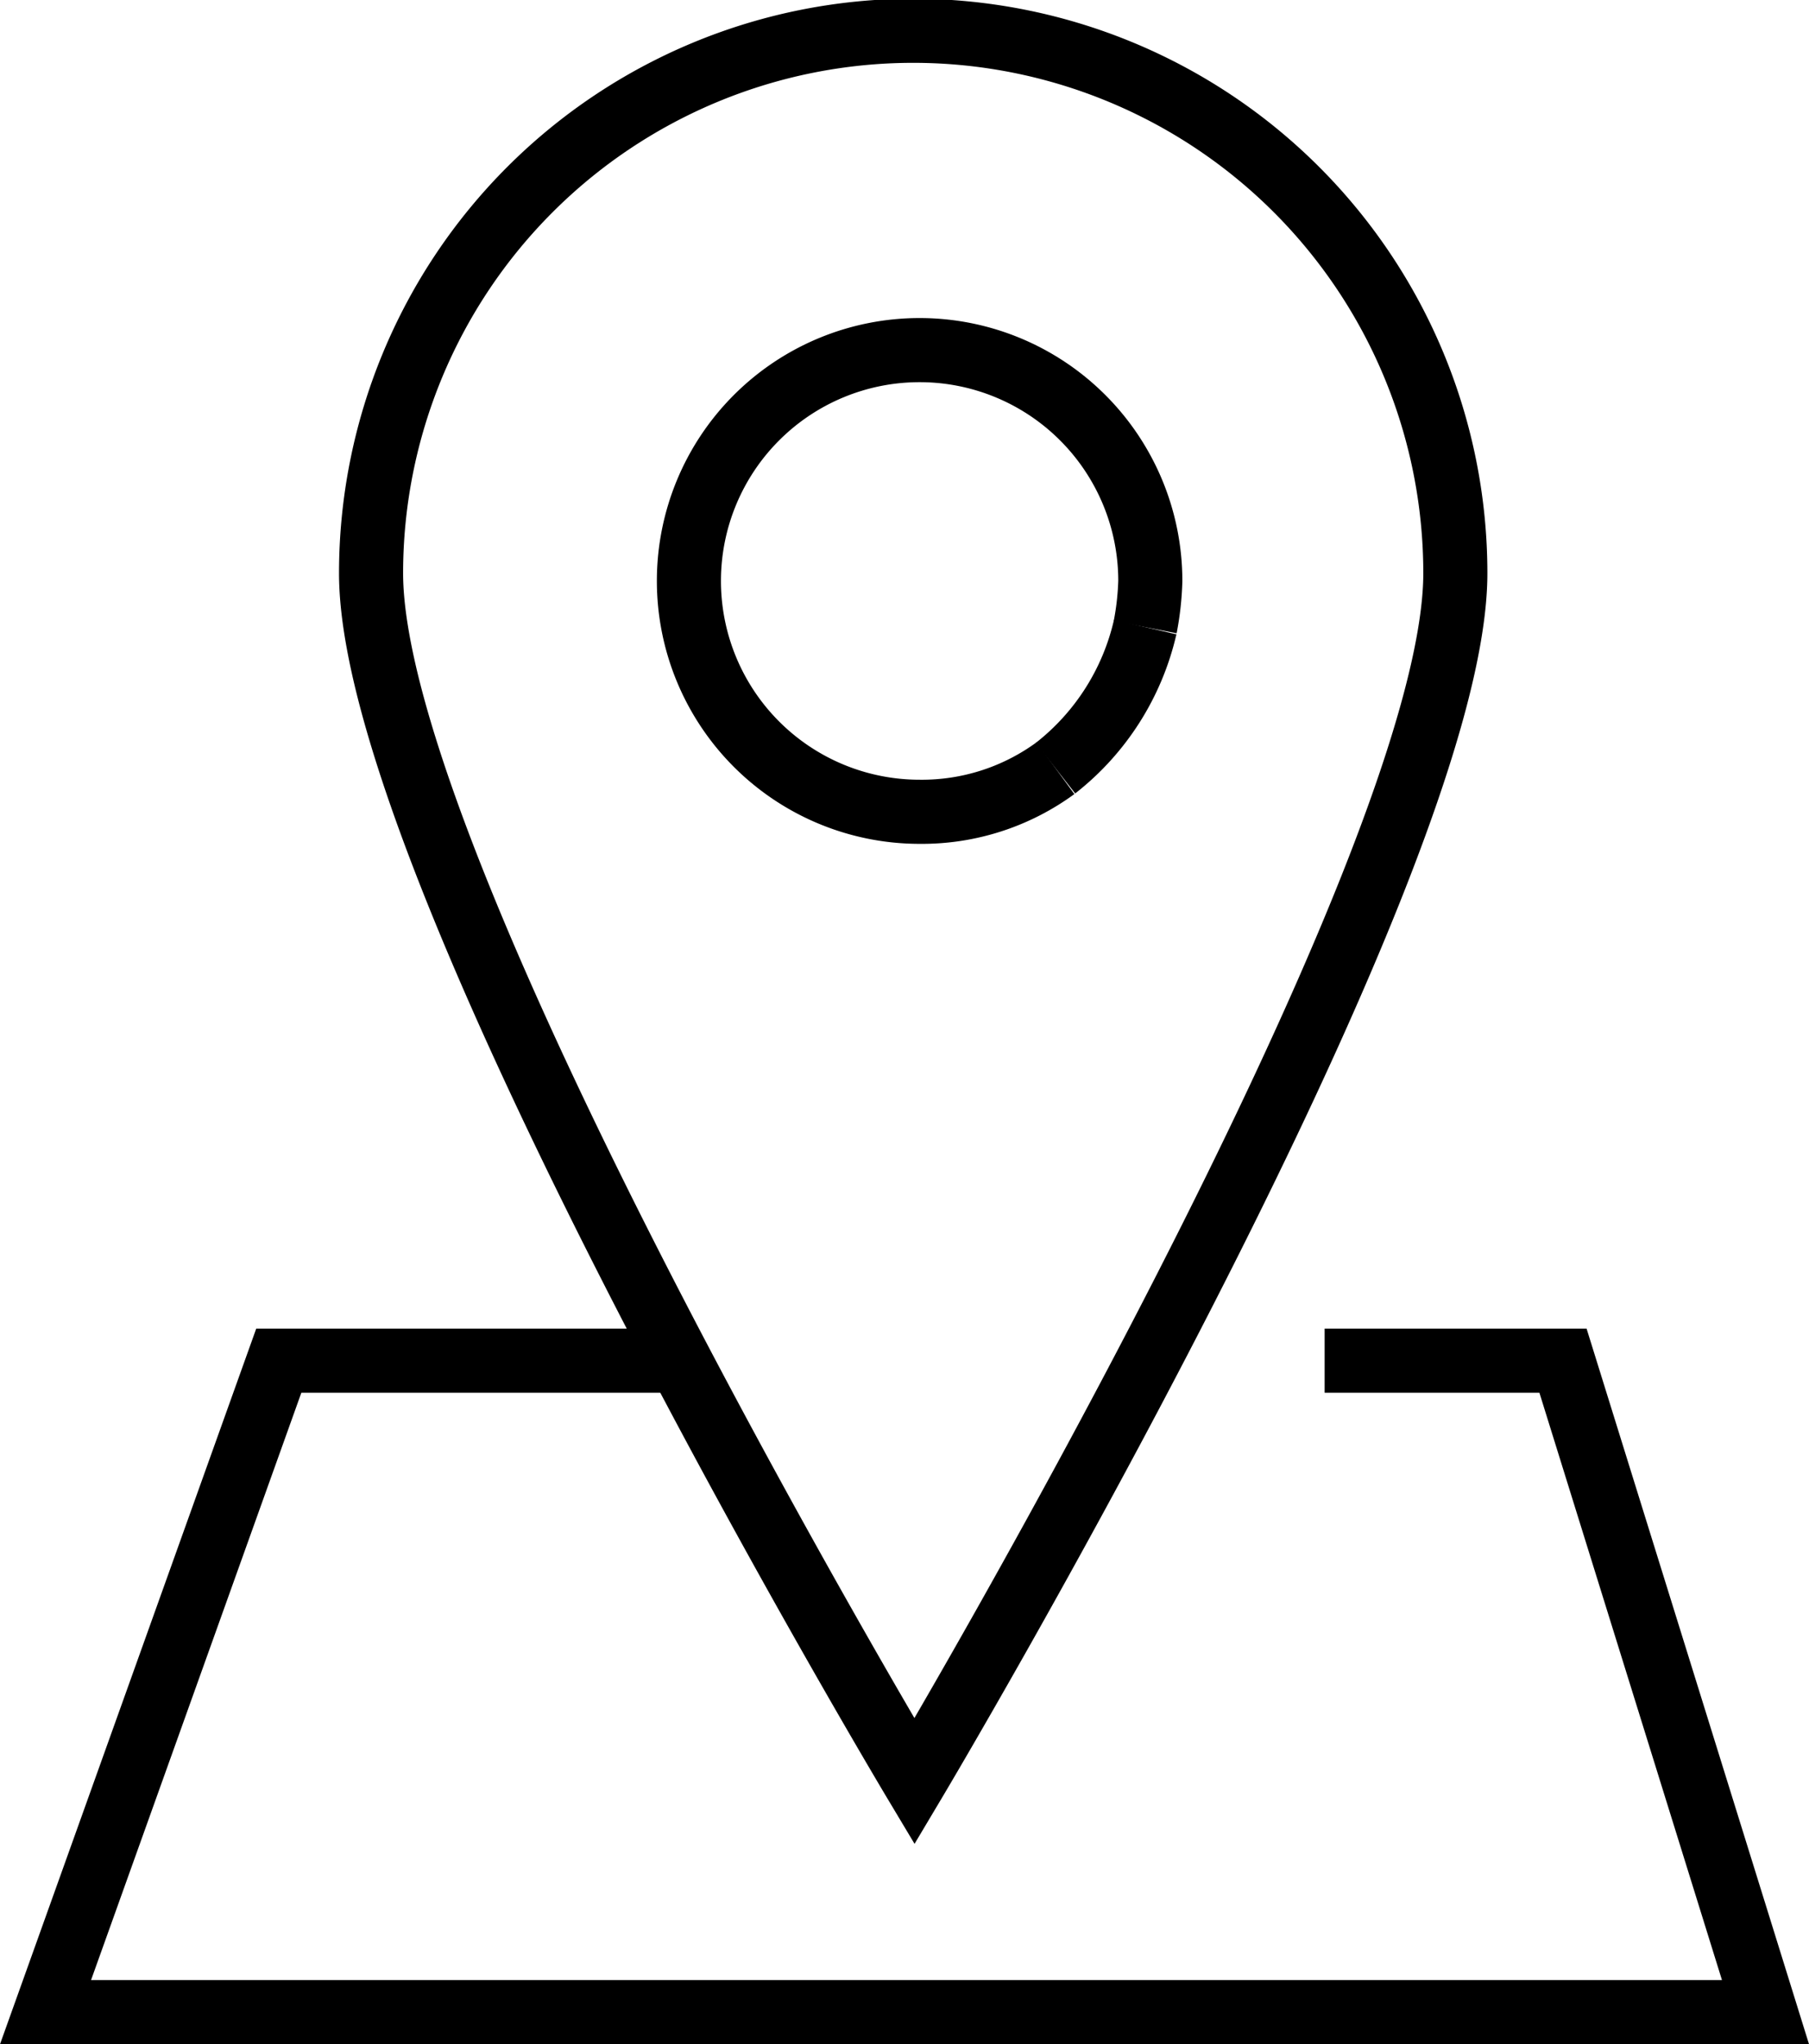 <?xml version="1.0" encoding="UTF-8"?>
<svg xmlns="http://www.w3.org/2000/svg" width="70.573" height="79.7" viewBox="0 0 70.573 79.7">
  <g id="Grupo_162730" data-name="Grupo 162730" transform="translate(-3.624 -13.25)">
    <path id="Caminho_83275" data-name="Caminho 83275" d="M60.4,35.6c0,11.7-21.1,47.1-21.1,47.1S18.1,47.3,18.1,35.6a21.15,21.15,0,0,1,42.3,0Z" fill="none" stroke="#000" stroke-linecap="square" stroke-miterlimit="10" stroke-width="2.5"></path>
    <path id="Caminho_83276" data-name="Caminho 83276" d="M44.8,43.2a8.827,8.827,0,0,1-5.3,1.7,9,9,0,1,1,9-9,11.019,11.019,0,0,1-.2,1.8" fill="none" stroke="#000" stroke-miterlimit="10" stroke-width="2.5"></path>
    <path id="Caminho_83277" data-name="Caminho 83277" d="M48.3,37.7a9.751,9.751,0,0,1-3.5,5.5" fill="none" stroke="#000" stroke-miterlimit="10" stroke-width="2.5"></path>
    <path id="Caminho_83278" data-name="Caminho 83278" d="M55.3,66.3h9.3l7.9,25.4H5.4l9.1-25.4H30.2" fill="none" stroke="#000" stroke-miterlimit="10" stroke-width="2.5"></path>
  </g>
</svg>
